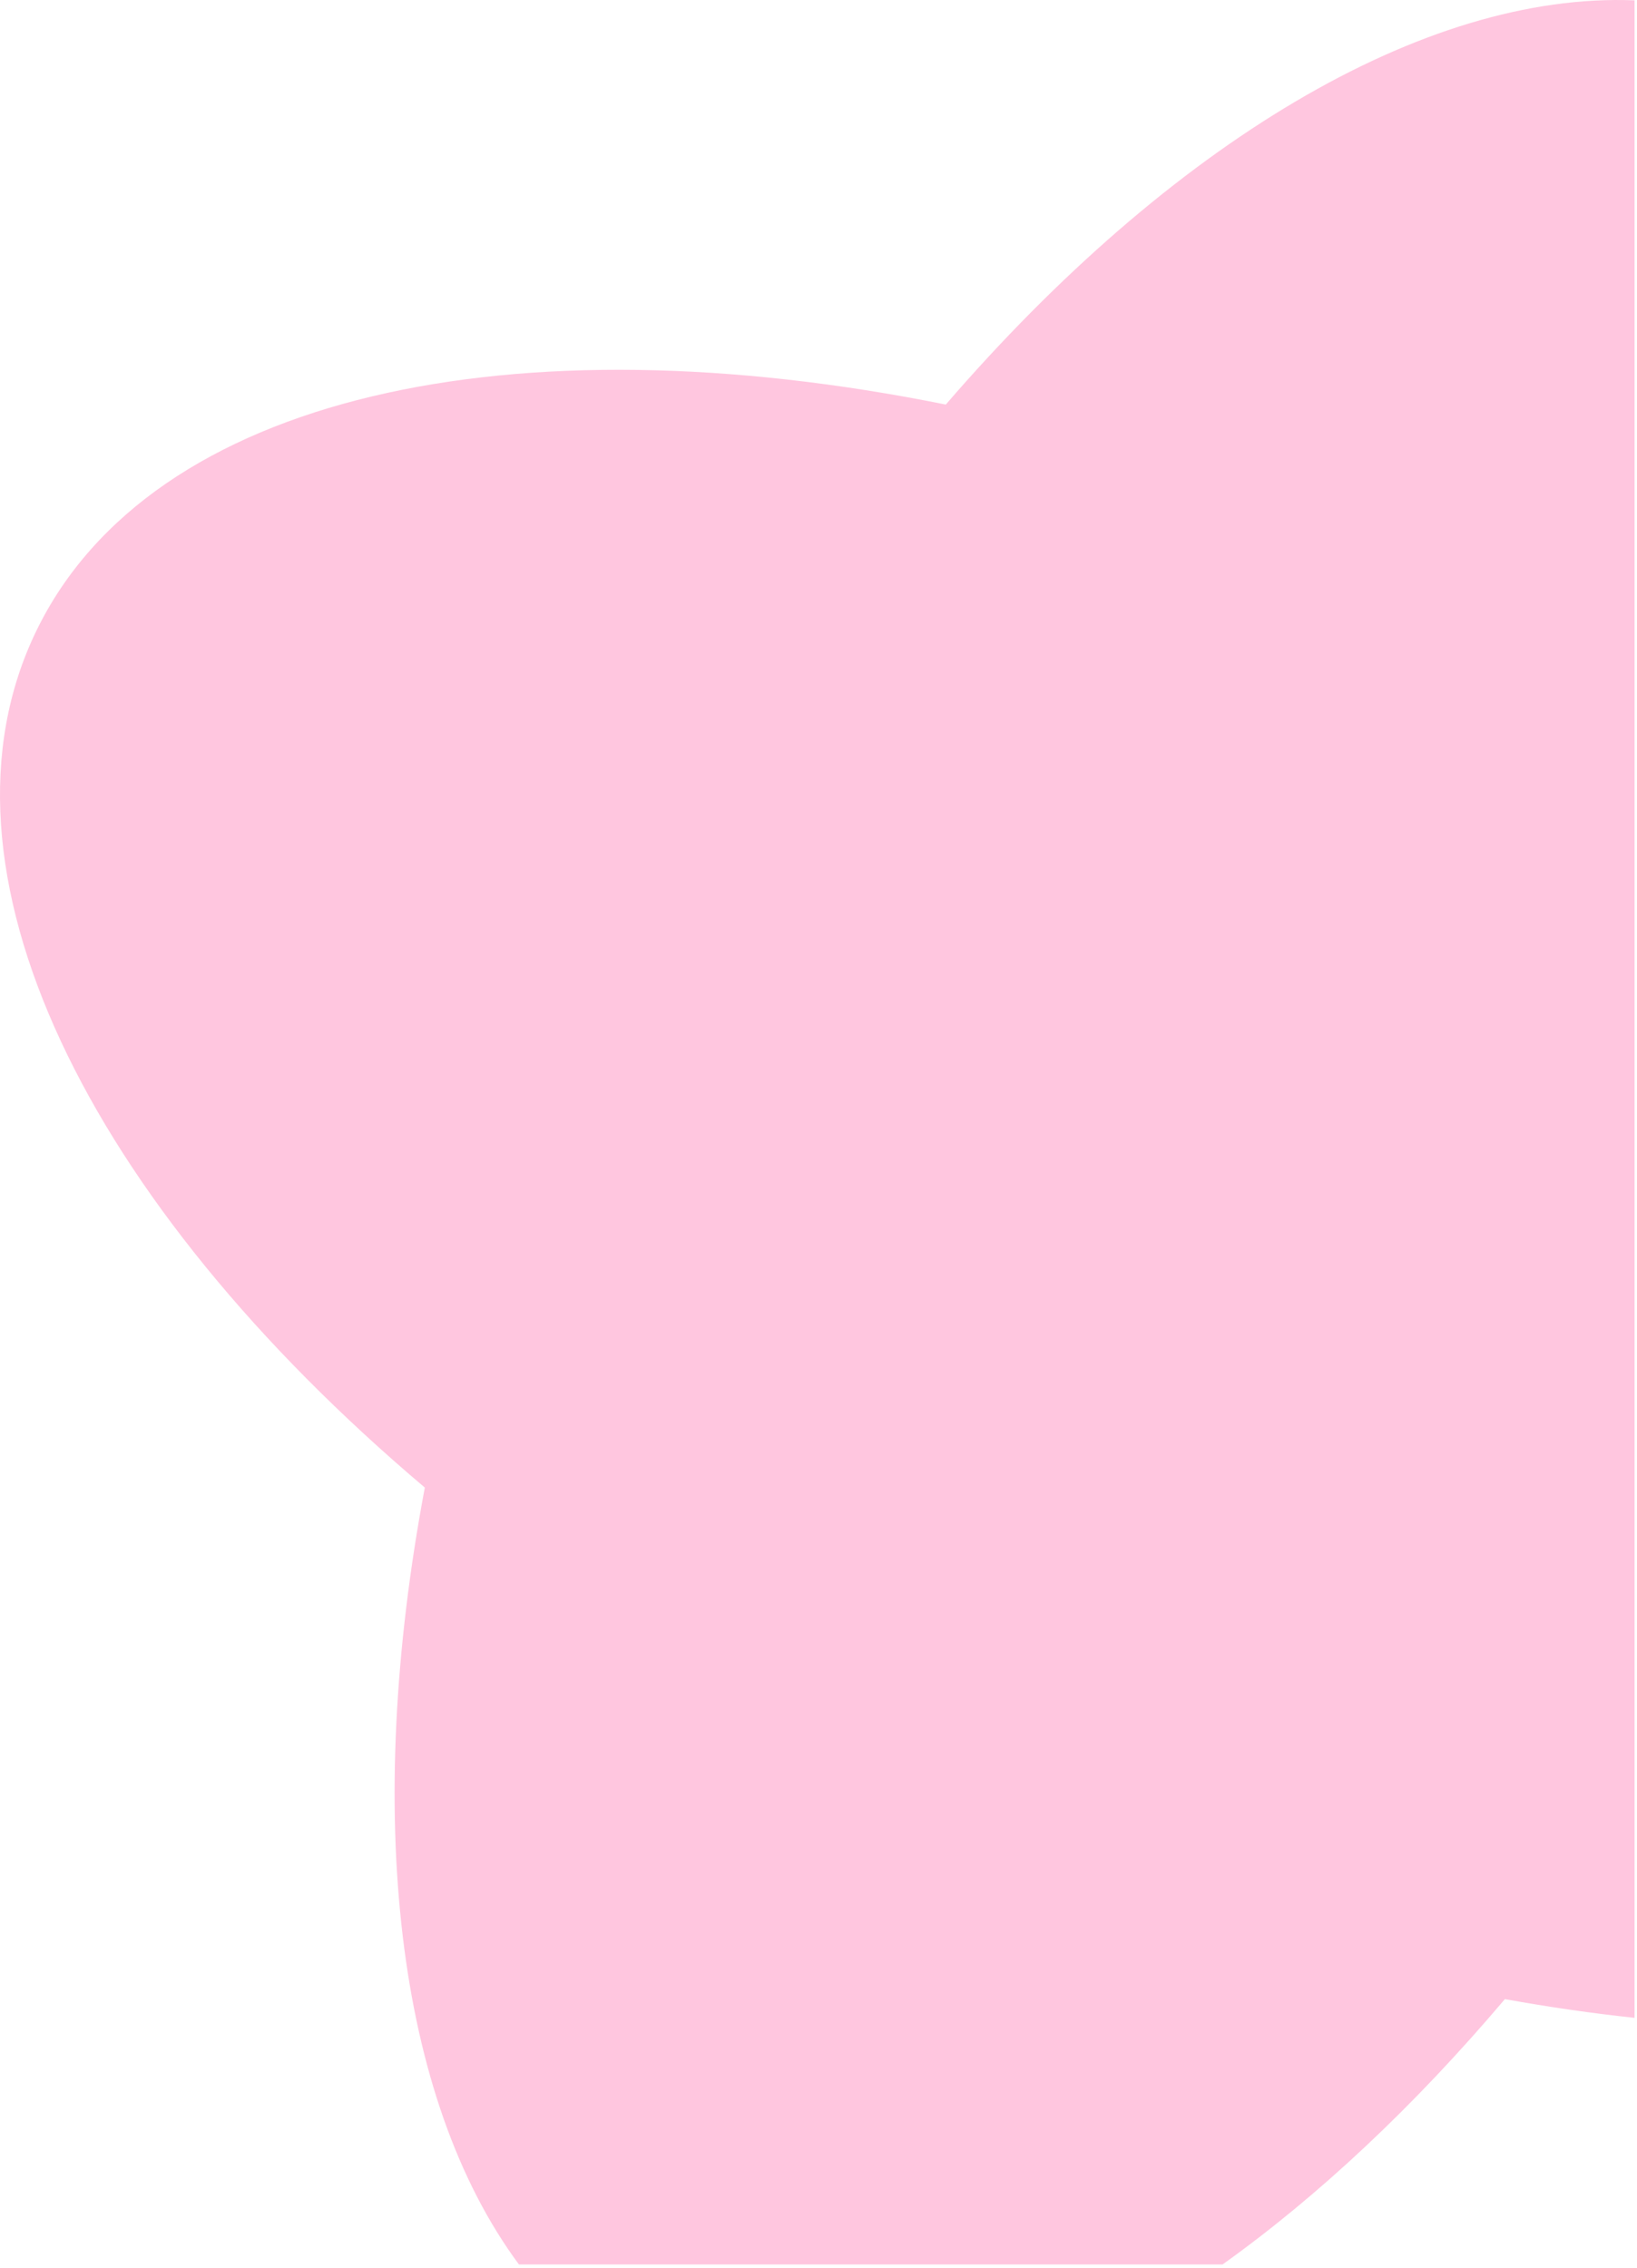 <?xml version="1.0" encoding="UTF-8"?> <svg xmlns="http://www.w3.org/2000/svg" width="197" height="273" viewBox="0 0 197 273" fill="none"> <g filter="url(#filter0_b_714_5122)"> <path fill-rule="evenodd" clip-rule="evenodd" d="M196.704 0.041C171.289 -0.981 140.856 17.366 113.818 48.692C61.844 38.208 18.178 47.463 4.375 75.922C-9.469 104.468 10.463 144.645 51.124 179.035C43.751 218.25 47.624 252.522 62.451 272.537H147.128C158.661 264.298 170.173 253.51 181.101 240.602C186.405 241.563 191.613 242.314 196.704 242.857V0.041Z" fill="#FFC6DF"></path> </g> <defs> <filter id="filter0_b_714_5122" x="-21" y="-21" width="238.704" height="314.537" filterUnits="userSpaceOnUse" color-interpolation-filters="sRGB"> <feFlood flood-opacity="0" result="BackgroundImageFix"></feFlood> <feGaussianBlur in="BackgroundImageFix" stdDeviation="10.5"></feGaussianBlur> <feComposite in2="SourceAlpha" operator="in" result="effect1_backgroundBlur_714_5122"></feComposite> <feBlend mode="normal" in="SourceGraphic" in2="effect1_backgroundBlur_714_5122" result="shape"></feBlend> </filter> </defs> </svg> 
